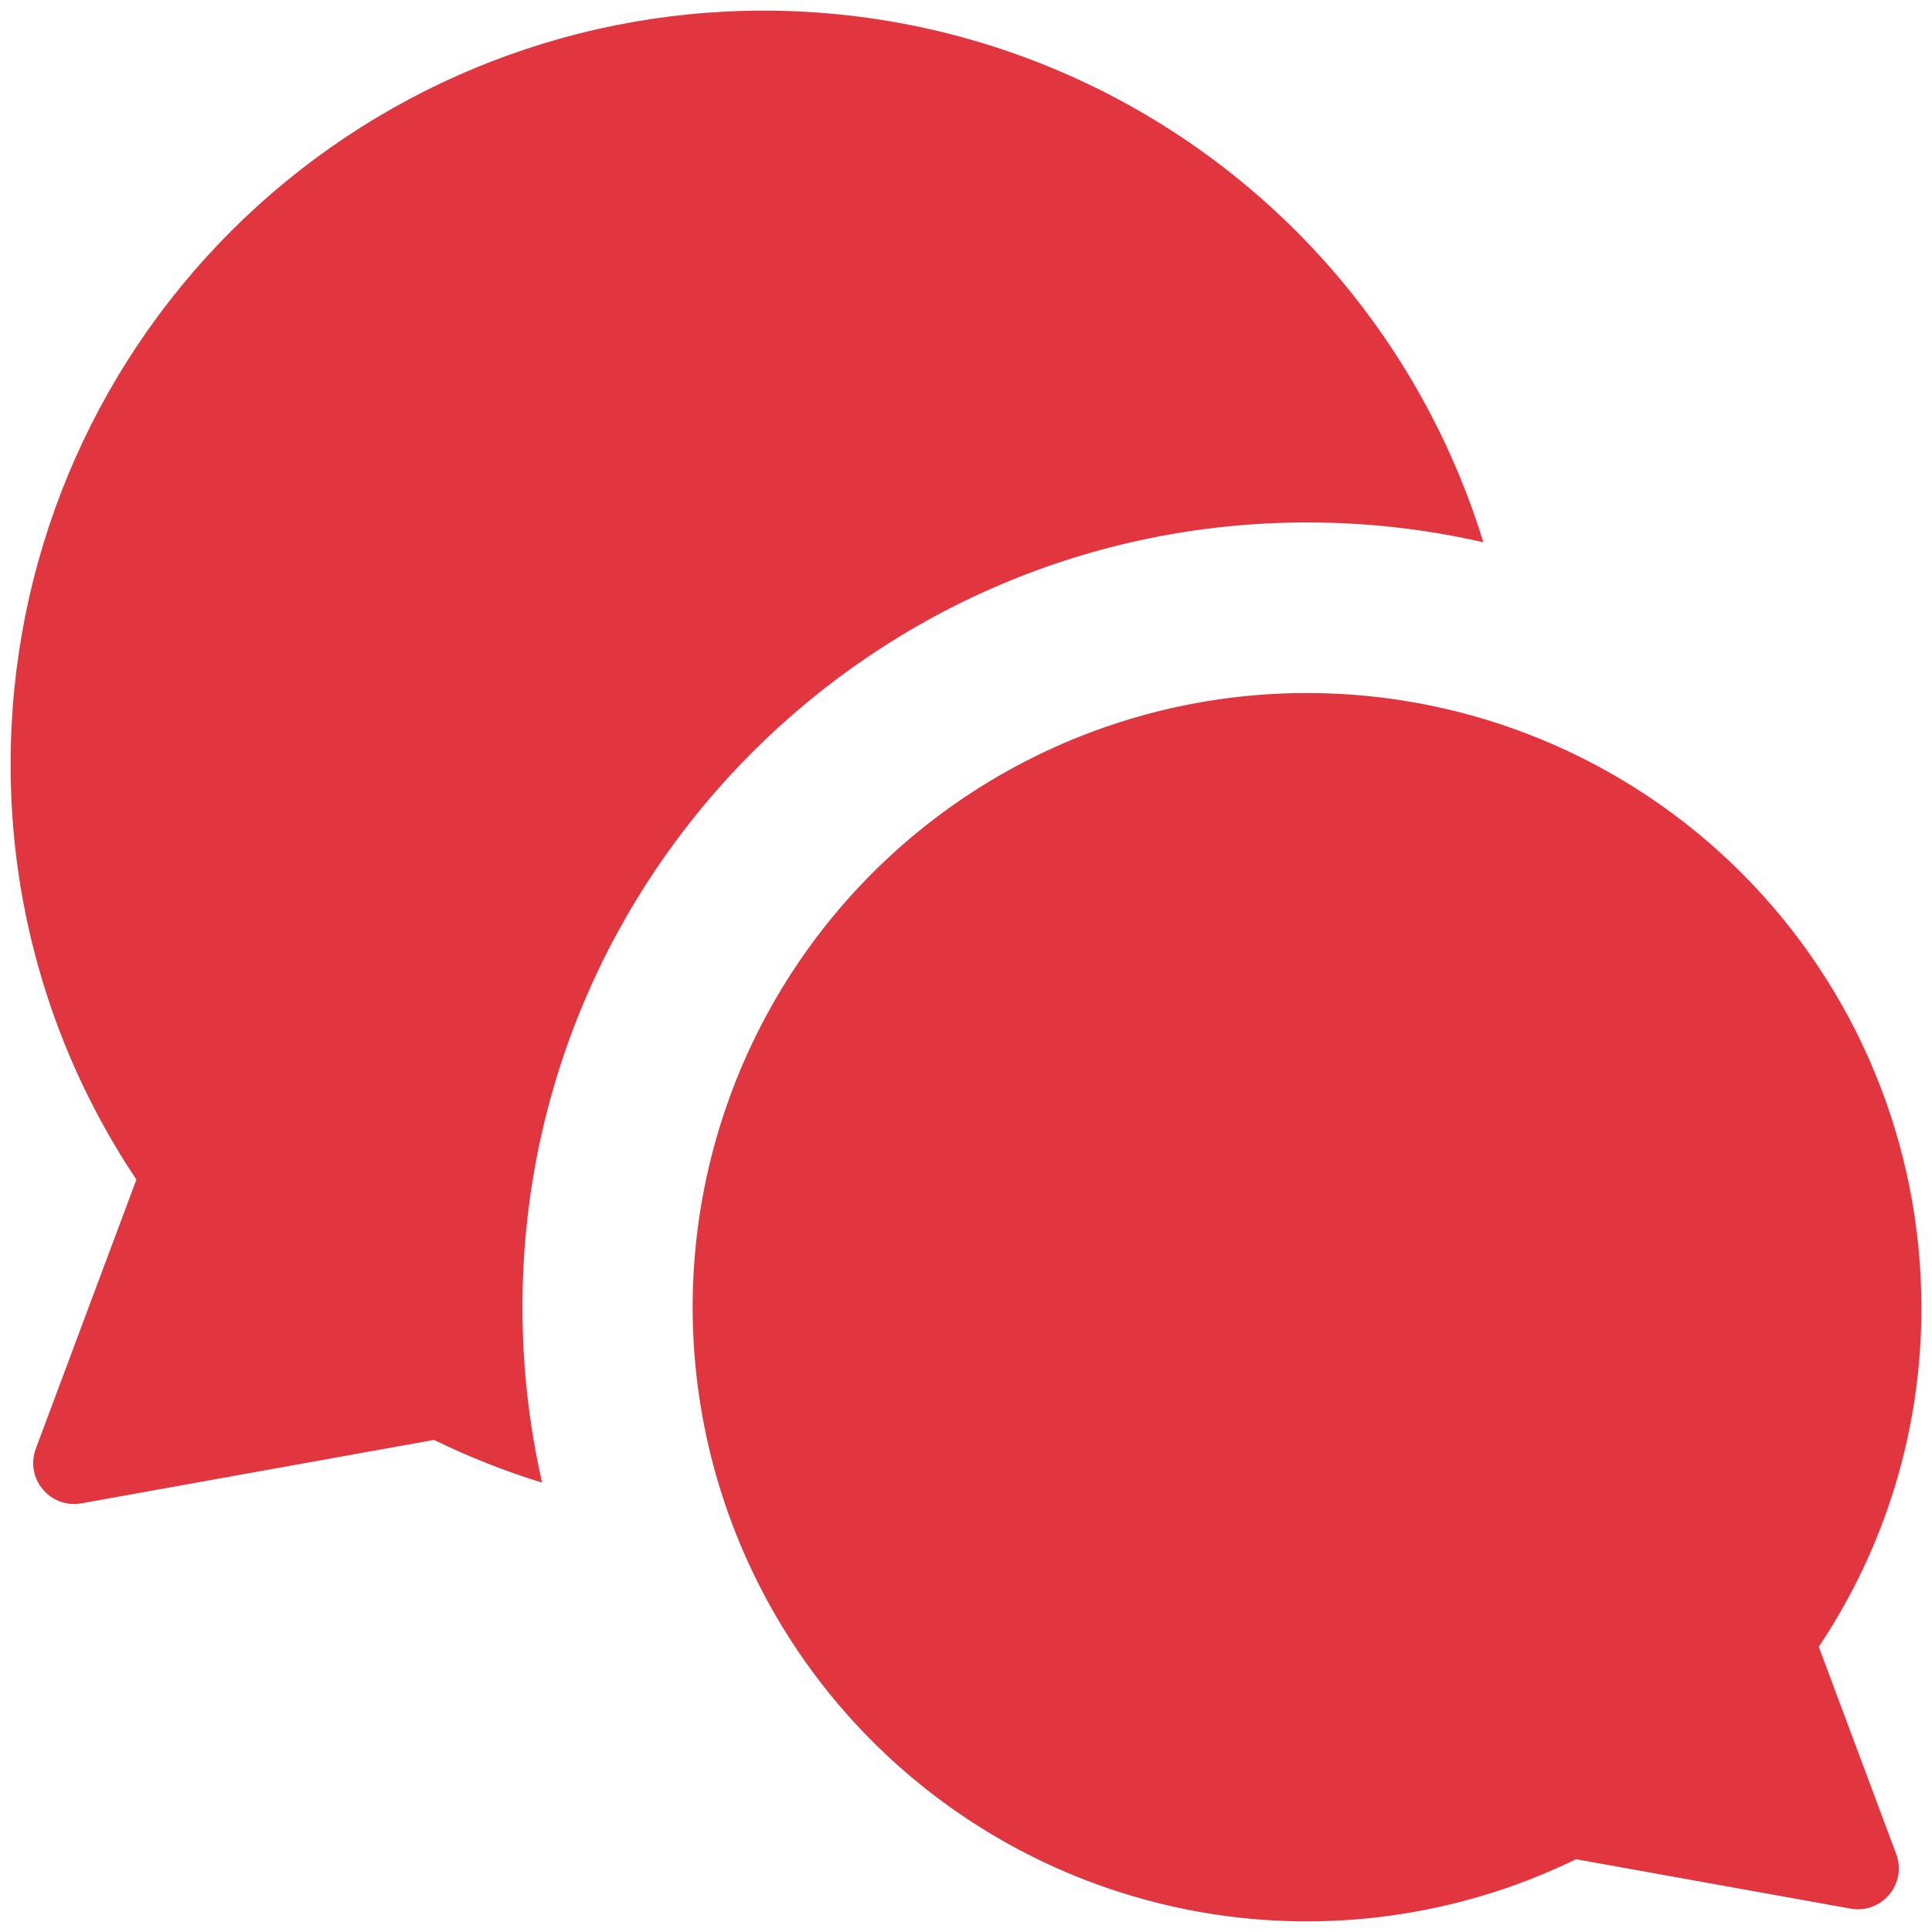 <?xml version="1.0" encoding="UTF-8"?> <svg xmlns="http://www.w3.org/2000/svg" width="91" height="91" viewBox="0 0 91 91" fill="none"><path fill-rule="evenodd" clip-rule="evenodd" d="M35.955 0.501C26.552 0.501 17.535 4.237 10.886 10.886C4.237 17.534 0.502 26.552 0.502 35.955C0.48 42.934 2.542 49.76 6.425 55.559L1.687 68.236C1.164 69.636 2.364 71.073 3.835 70.809L20.439 67.822C22.088 68.625 23.792 69.298 25.535 69.836C24.929 67.178 24.608 64.412 24.608 61.571C24.608 41.157 41.157 24.608 61.571 24.608C64.424 24.608 67.202 24.931 69.869 25.543C68.568 21.309 66.483 17.348 63.714 13.87C60.391 9.697 56.169 6.328 51.363 4.013C46.556 1.698 41.29 0.498 35.955 0.501ZM82.027 41.116C76.602 35.691 69.244 32.643 61.572 32.643C57.219 32.64 52.922 33.62 49.001 35.508C45.079 37.397 41.635 40.146 38.923 43.551C36.212 46.956 34.304 50.929 33.341 55.174C32.379 59.419 32.387 63.826 33.364 68.068C34.342 72.309 36.264 76.276 38.987 79.671C41.711 83.066 45.165 85.803 49.094 87.678C53.022 89.552 57.322 90.516 61.675 90.499C66.028 90.48 70.32 89.48 74.232 87.572L87.166 89.899C88.638 90.163 89.837 88.726 89.314 87.325L85.667 77.566C88.835 72.835 90.518 67.265 90.5 61.571C90.5 53.899 87.452 46.541 82.027 41.116Z" fill="#E13640"></path></svg> 